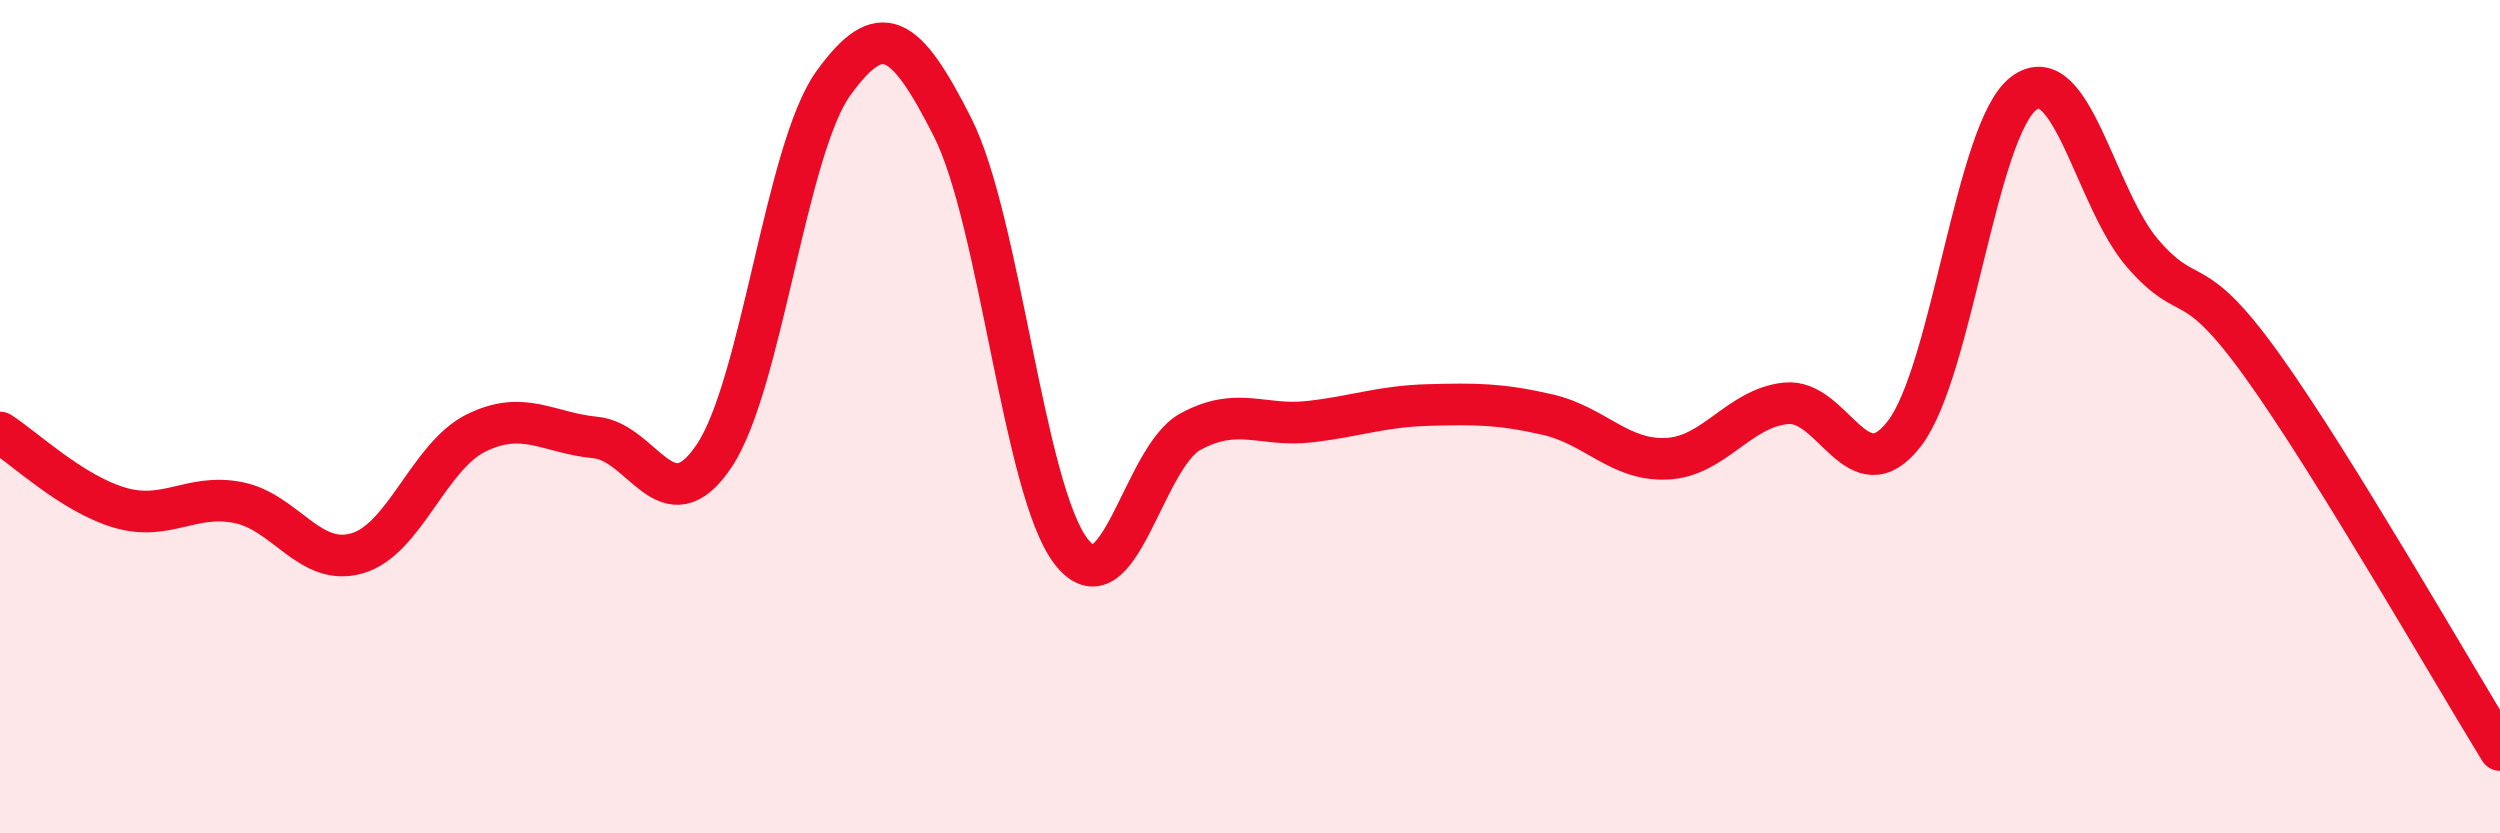 
    <svg width="60" height="20" viewBox="0 0 60 20" xmlns="http://www.w3.org/2000/svg">
      <path
        d="M 0,10.38 C 0.57,10.74 1.72,11.84 2.86,12.18 C 4,12.52 4.57,11.84 5.71,12.06 C 6.85,12.28 7.43,13.61 8.57,13.28 C 9.71,12.95 10.29,10.95 11.43,10.39 C 12.57,9.83 13.15,10.39 14.29,10.5 C 15.43,10.61 16,12.64 17.14,10.94 C 18.28,9.24 18.86,3.58 20,2 C 21.14,0.42 21.72,0.8 22.86,3.05 C 24,5.3 24.57,11.78 25.71,13.24 C 26.85,14.7 27.43,10.98 28.57,10.36 C 29.71,9.74 30.29,10.25 31.43,10.12 C 32.57,9.99 33.15,9.75 34.29,9.72 C 35.43,9.69 36,9.69 37.14,9.95 C 38.28,10.21 38.86,11.06 40,11.01 C 41.14,10.96 41.72,9.8 42.86,9.68 C 44,9.56 44.57,11.89 45.71,10.4 C 46.85,8.91 47.43,3.1 48.57,2.24 C 49.71,1.38 50.29,4.78 51.43,6.09 C 52.57,7.4 52.58,6.39 54.29,8.77 C 56,11.15 58.86,16.15 60,18L60 20L0 20Z"
        fill="#EB0A25"
        opacity="0.1"
        stroke-linecap="round"
        stroke-linejoin="round"
      />
      <path
        d="M 0,10.38 C 0.57,10.74 1.72,11.84 2.86,12.18 C 4,12.52 4.57,11.84 5.71,12.06 C 6.85,12.28 7.43,13.61 8.57,13.28 C 9.71,12.95 10.29,10.95 11.43,10.39 C 12.57,9.83 13.15,10.39 14.29,10.5 C 15.43,10.61 16,12.64 17.14,10.94 C 18.28,9.24 18.86,3.58 20,2 C 21.14,0.42 21.72,0.8 22.86,3.05 C 24,5.3 24.57,11.78 25.71,13.24 C 26.85,14.7 27.43,10.98 28.57,10.36 C 29.71,9.74 30.29,10.25 31.43,10.12 C 32.57,9.99 33.15,9.75 34.29,9.72 C 35.43,9.69 36,9.69 37.14,9.95 C 38.28,10.21 38.86,11.06 40,11.01 C 41.14,10.96 41.72,9.8 42.86,9.68 C 44,9.56 44.57,11.89 45.71,10.4 C 46.85,8.91 47.43,3.1 48.57,2.24 C 49.71,1.38 50.29,4.78 51.43,6.09 C 52.57,7.4 52.58,6.39 54.29,8.77 C 56,11.15 58.86,16.15 60,18"
        stroke="#EB0A25"
        stroke-width="1"
        fill="none"
        stroke-linecap="round"
        stroke-linejoin="round"
      />
    </svg>
  